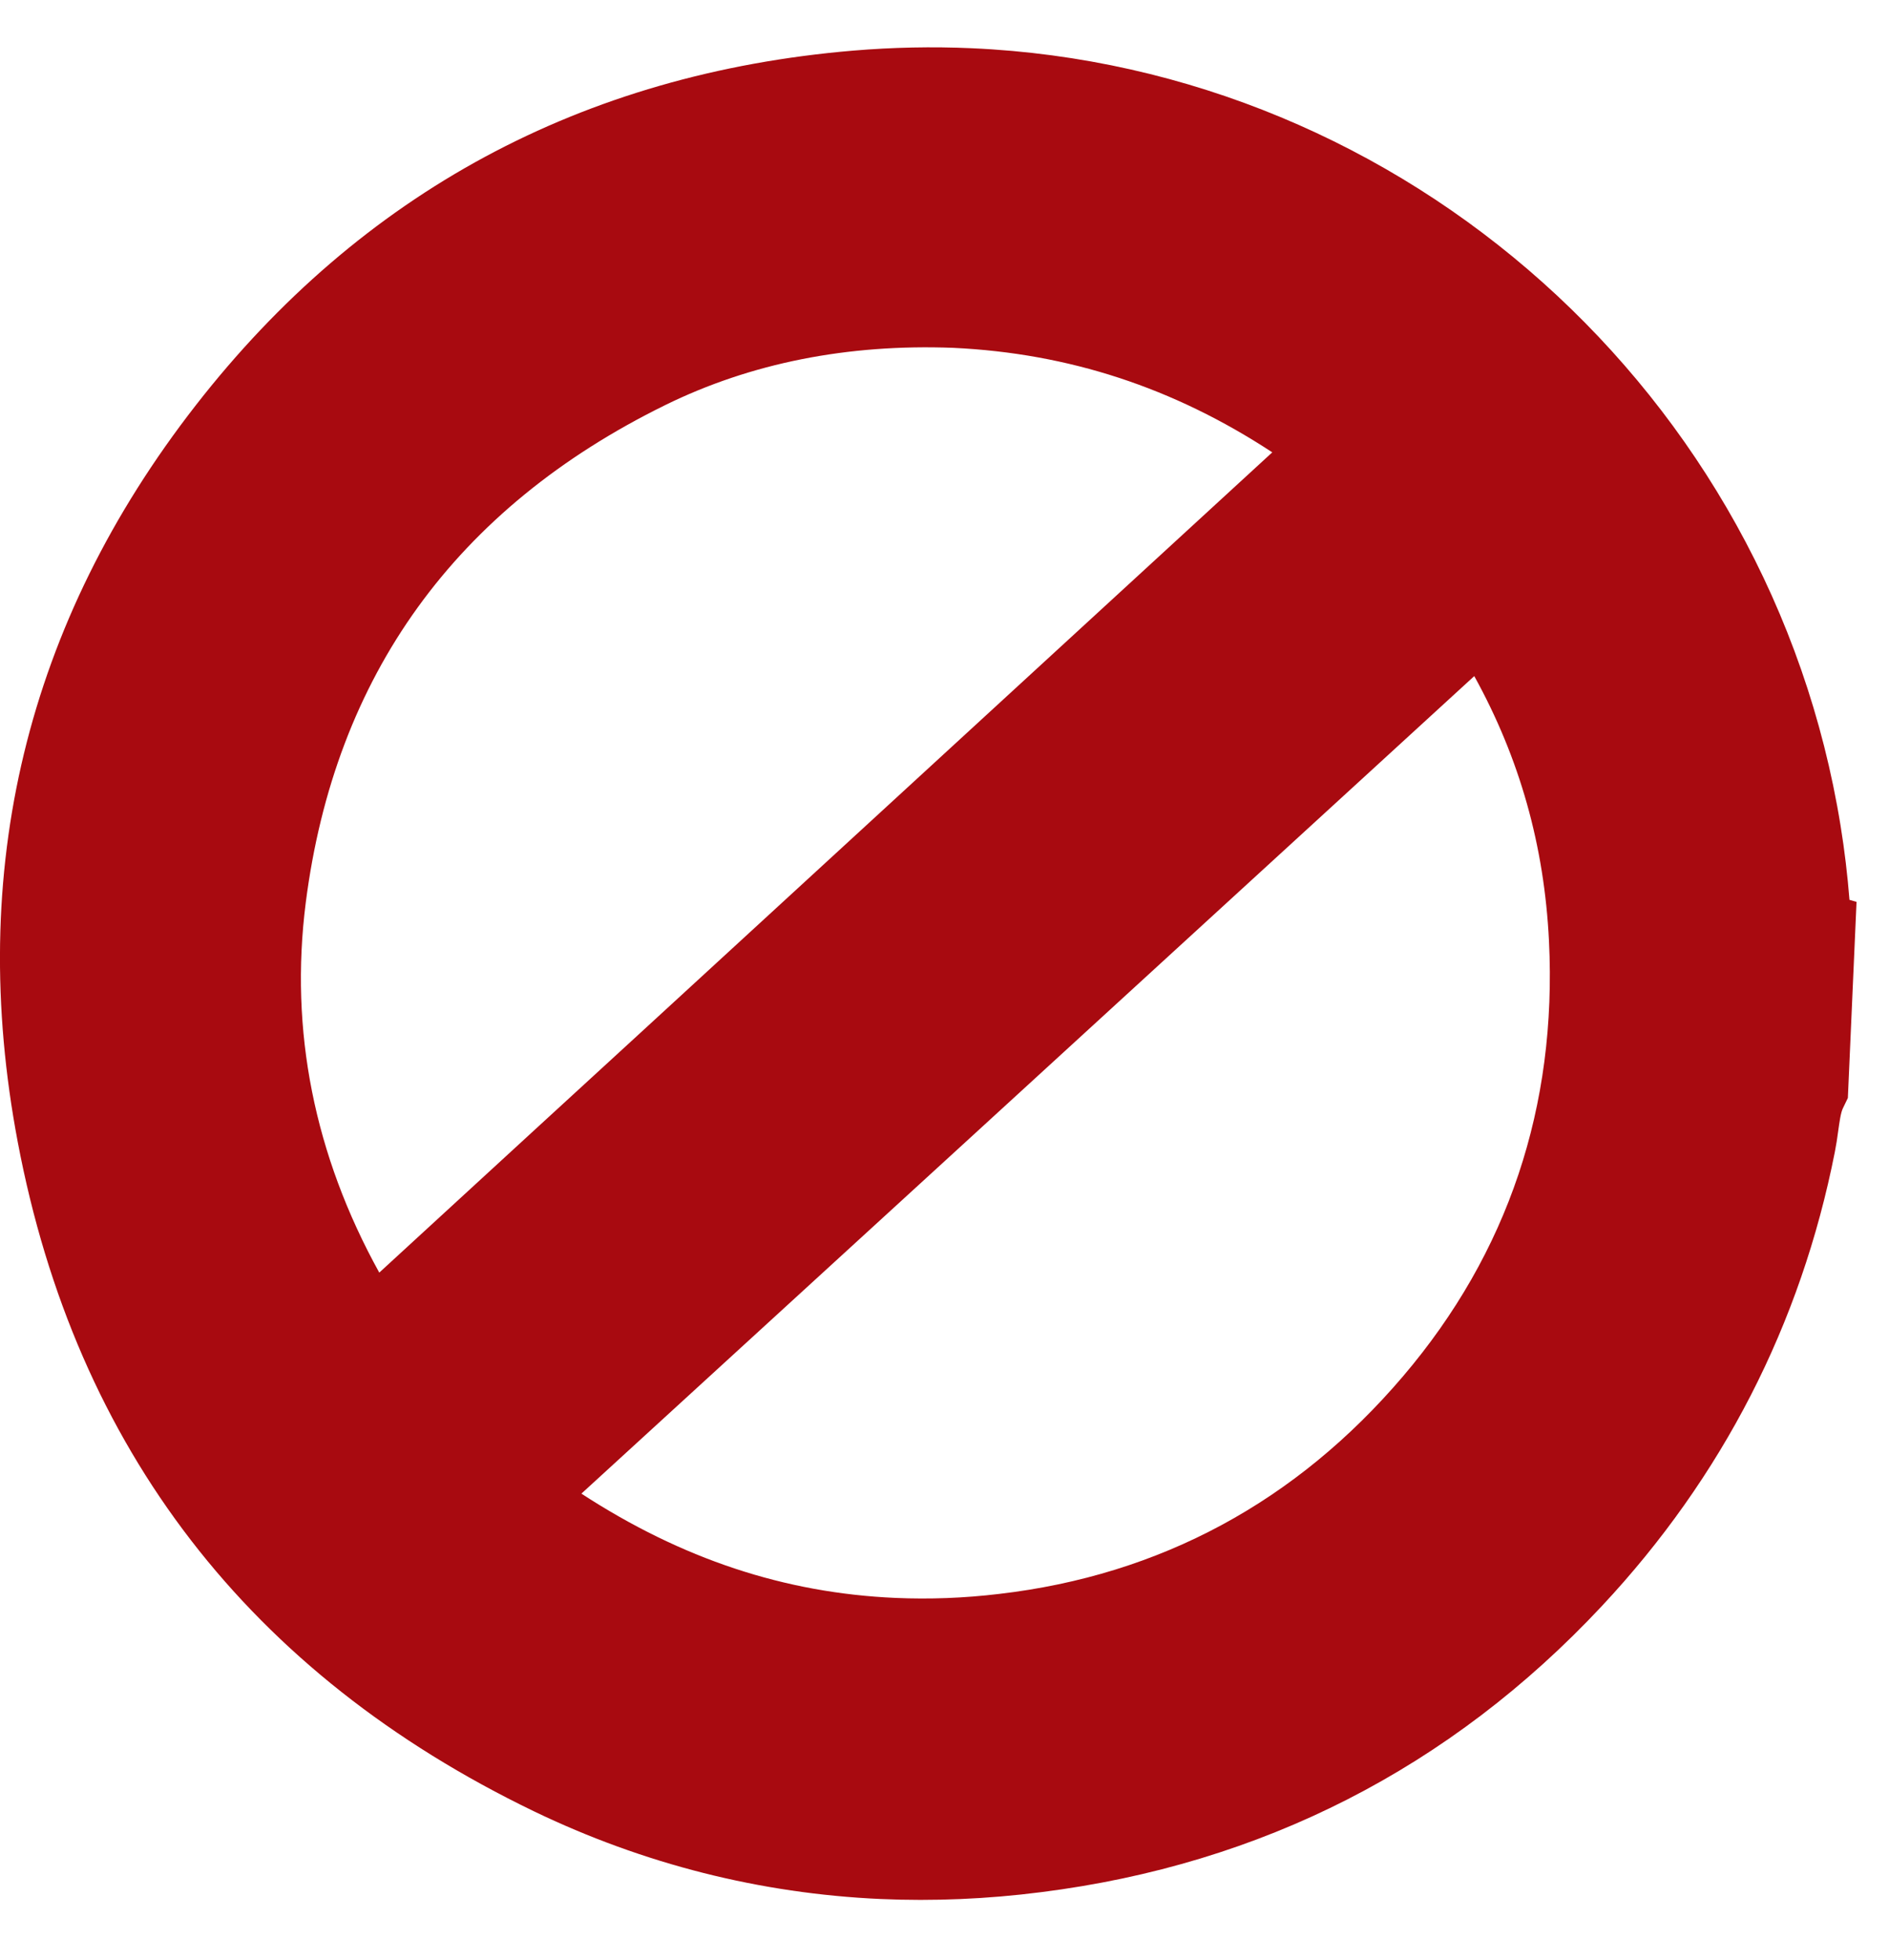 <svg width="27" height="28" viewBox="0 0 27 28" fill="none" xmlns="http://www.w3.org/2000/svg">
<path d="M19.398 11.193L21.072 9.66C21.723 10.838 22.073 12.085 22.14 13.445C22.256 15.809 21.555 17.901 20.056 19.662C18.528 21.457 16.584 22.506 14.28 22.774C13.78 22.834 13.283 22.852 12.801 22.831C11.218 22.762 9.747 22.276 8.31 21.341C12.008 17.96 15.703 14.576 19.398 11.193ZM18.185 6.463L9.146 14.764C9.146 14.764 6.307 17.367 5.421 18.183C4.491 16.5 4.138 14.726 4.37 12.899C4.785 9.652 6.513 7.26 9.506 5.789C10.729 5.188 12.115 4.912 13.627 4.97C15.276 5.048 16.774 5.538 18.185 6.463ZM26.435 12.857C26.407 12.505 26.365 12.149 26.308 11.799C25.313 5.635 20.089 0.963 13.887 0.689C13.326 0.664 12.758 0.676 12.197 0.723C8.325 1.05 5.164 2.754 2.799 5.79C0.376 8.899 -0.48 12.443 0.254 16.319C1.084 20.701 3.566 23.918 7.632 25.88C9.199 26.634 10.867 27.056 12.589 27.133C13.339 27.166 14.111 27.134 14.882 27.035C18.035 26.637 20.731 25.261 22.896 22.947C24.619 21.105 25.74 18.921 26.226 16.459C26.246 16.358 26.261 16.259 26.274 16.159C26.293 16.026 26.31 15.899 26.341 15.835L26.412 15.688L26.536 12.886L26.435 12.857Z" fill="#A80A10"/>
</svg>
